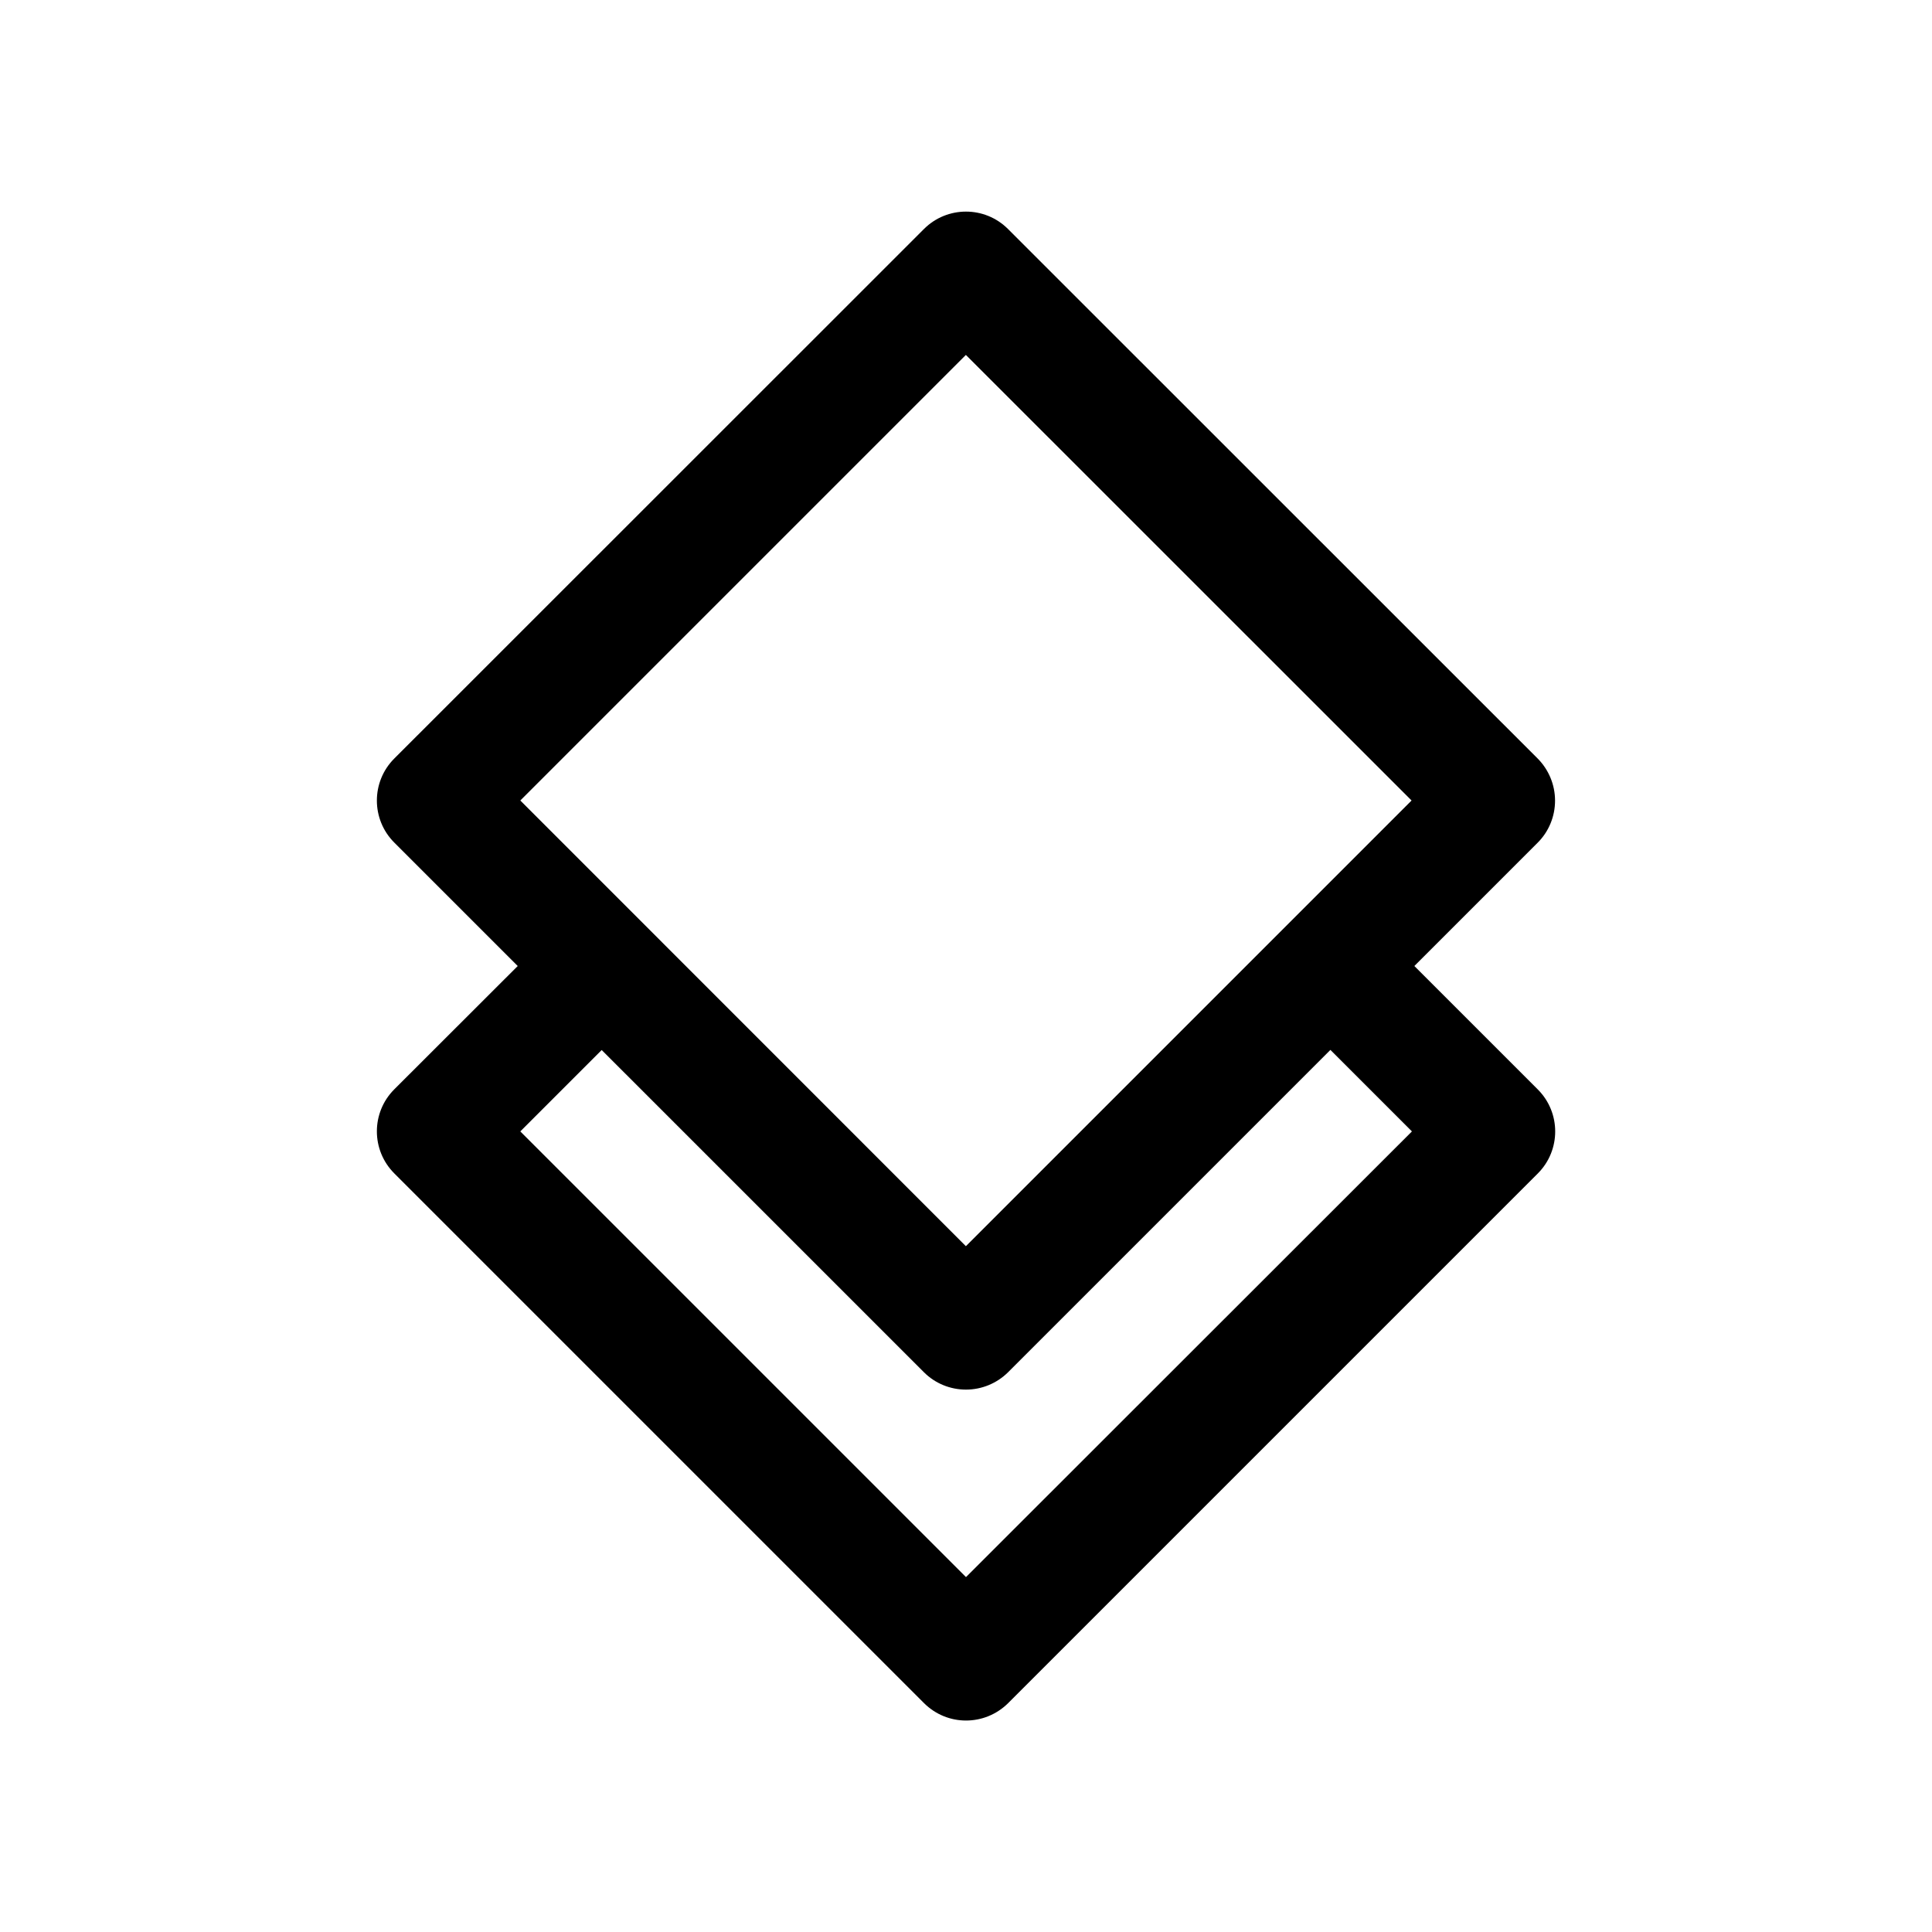 <?xml version="1.0" encoding="UTF-8"?>
<!-- The Best Svg Icon site in the world: iconSvg.co, Visit us! https://iconsvg.co -->
<svg fill="#000000" width="800px" height="800px" version="1.1" viewBox="144 144 512 512" xmlns="http://www.w3.org/2000/svg">
 <path d="m248.48 454.95 140.38 140.38c3.086 3.086 7.117 4.629 11.148 4.629s8.062-1.543 11.148-4.598l140.38-140.38c6.141-6.141 6.141-16.121 0-22.262l-32.715-32.715 32.684-32.684c2.961-2.961 4.598-6.957 4.598-11.148 0-4.188-1.668-8.188-4.598-11.148l-140.38-140.34c-6.141-6.141-16.121-6.141-22.262 0l-140.38 140.34c-6.141 6.141-6.141 16.121 0 22.262l32.719 32.719-32.719 32.684c-6.141 6.141-6.141 16.121 0 22.262zm151.49-216.89 118.11 118.08-118.11 118.11-118.08-118.11zm-11.117 269.6c2.961 2.961 6.957 4.598 11.148 4.598 4.188 0 8.188-1.668 11.148-4.598l85.426-85.426 21.602 21.602-118.18 118.11-118.11-118.11 21.57-21.57z"/>
</svg>